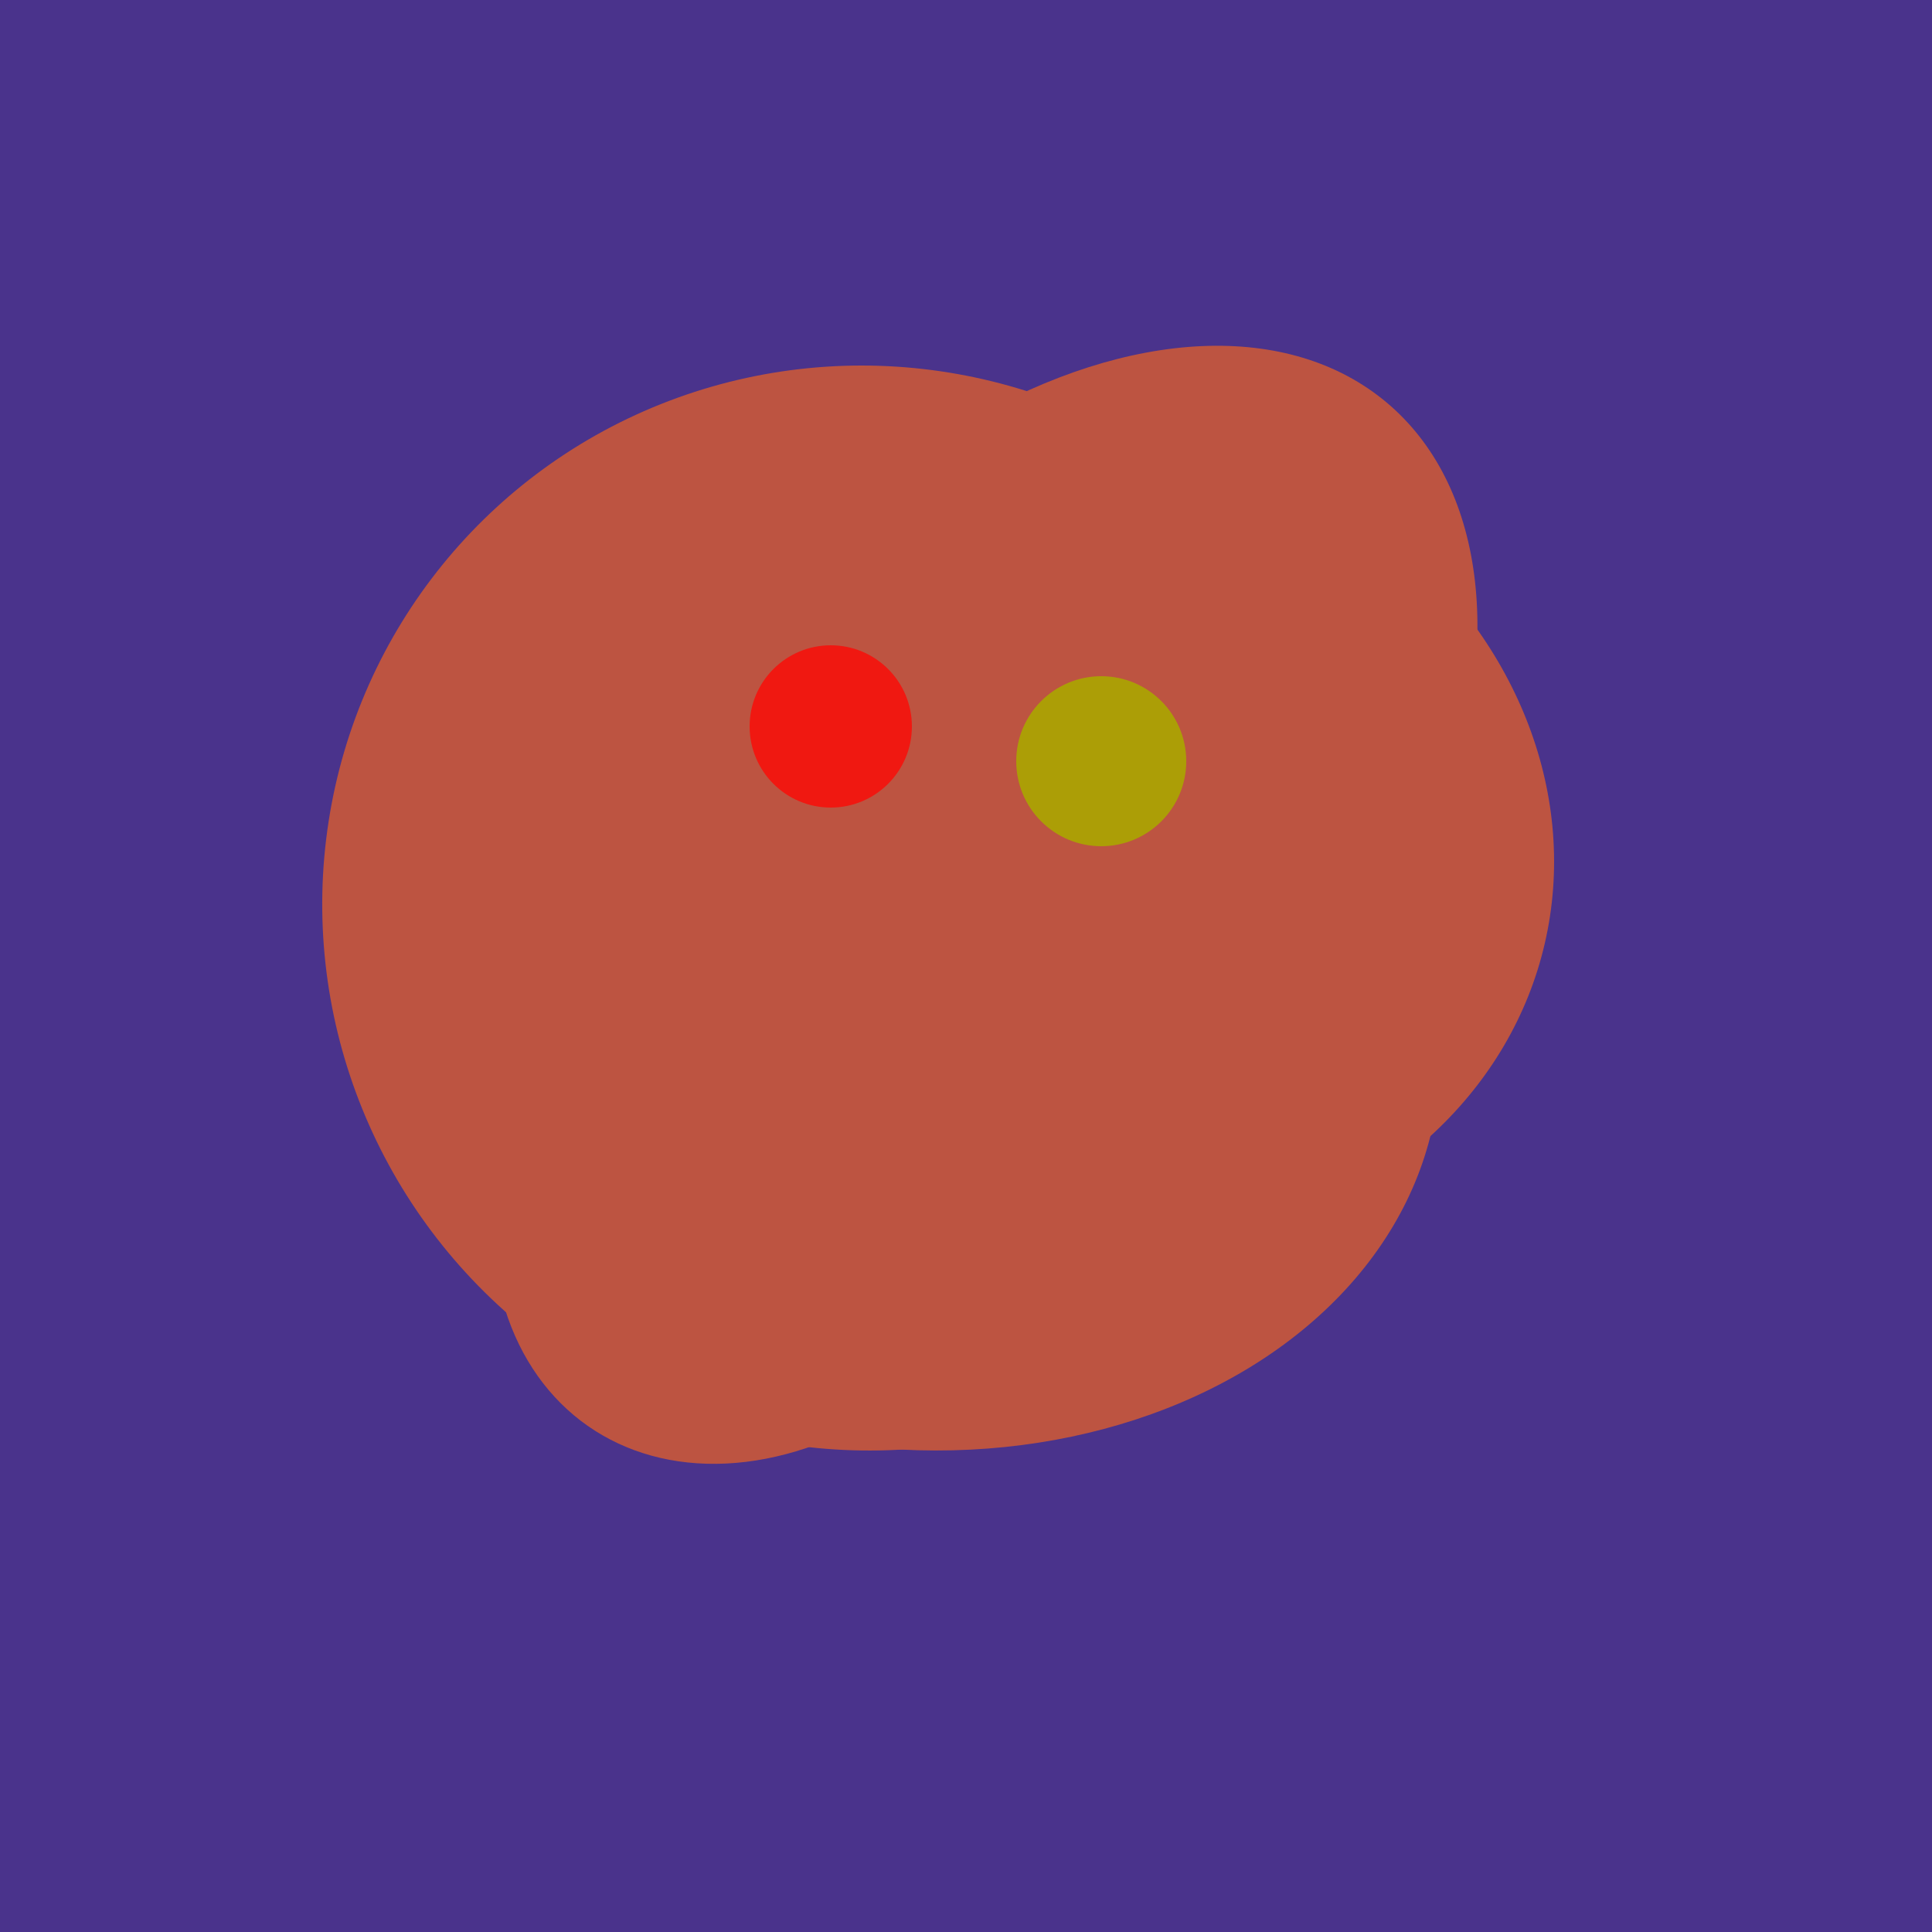 <svg width="500" height="500" xmlns="http://www.w3.org/2000/svg"><rect width="500" height="500" fill="#4a338c"/><ellipse cx="259" cy="256" rx="118" ry="74" transform="rotate(328, 259, 256)" fill="rgb(189,84,65)"/><ellipse cx="227" cy="233" rx="114" ry="143" transform="rotate(235, 227, 233)" fill="rgb(189,84,65)"/><ellipse cx="265" cy="216" rx="146" ry="92" transform="rotate(130, 265, 216)" fill="rgb(189,84,65)"/><ellipse cx="278" cy="216" rx="125" ry="108" transform="rotate(13, 278, 216)" fill="rgb(189,84,65)"/><ellipse cx="224" cy="235" rx="140" ry="141" transform="rotate(129, 224, 235)" fill="rgb(189,84,65)"/><ellipse cx="235" cy="268" rx="107" ry="138" transform="rotate(276, 235, 268)" fill="rgb(189,84,65)"/><ellipse cx="206" cy="292" rx="70" ry="94" transform="rotate(35, 206, 292)" fill="rgb(189,84,65)"/><circle cx="215" cy="188" r="21" fill="rgb(240,24,17)" /><circle cx="285" cy="197" r="22" fill="rgb(172,158,6)" /></svg>